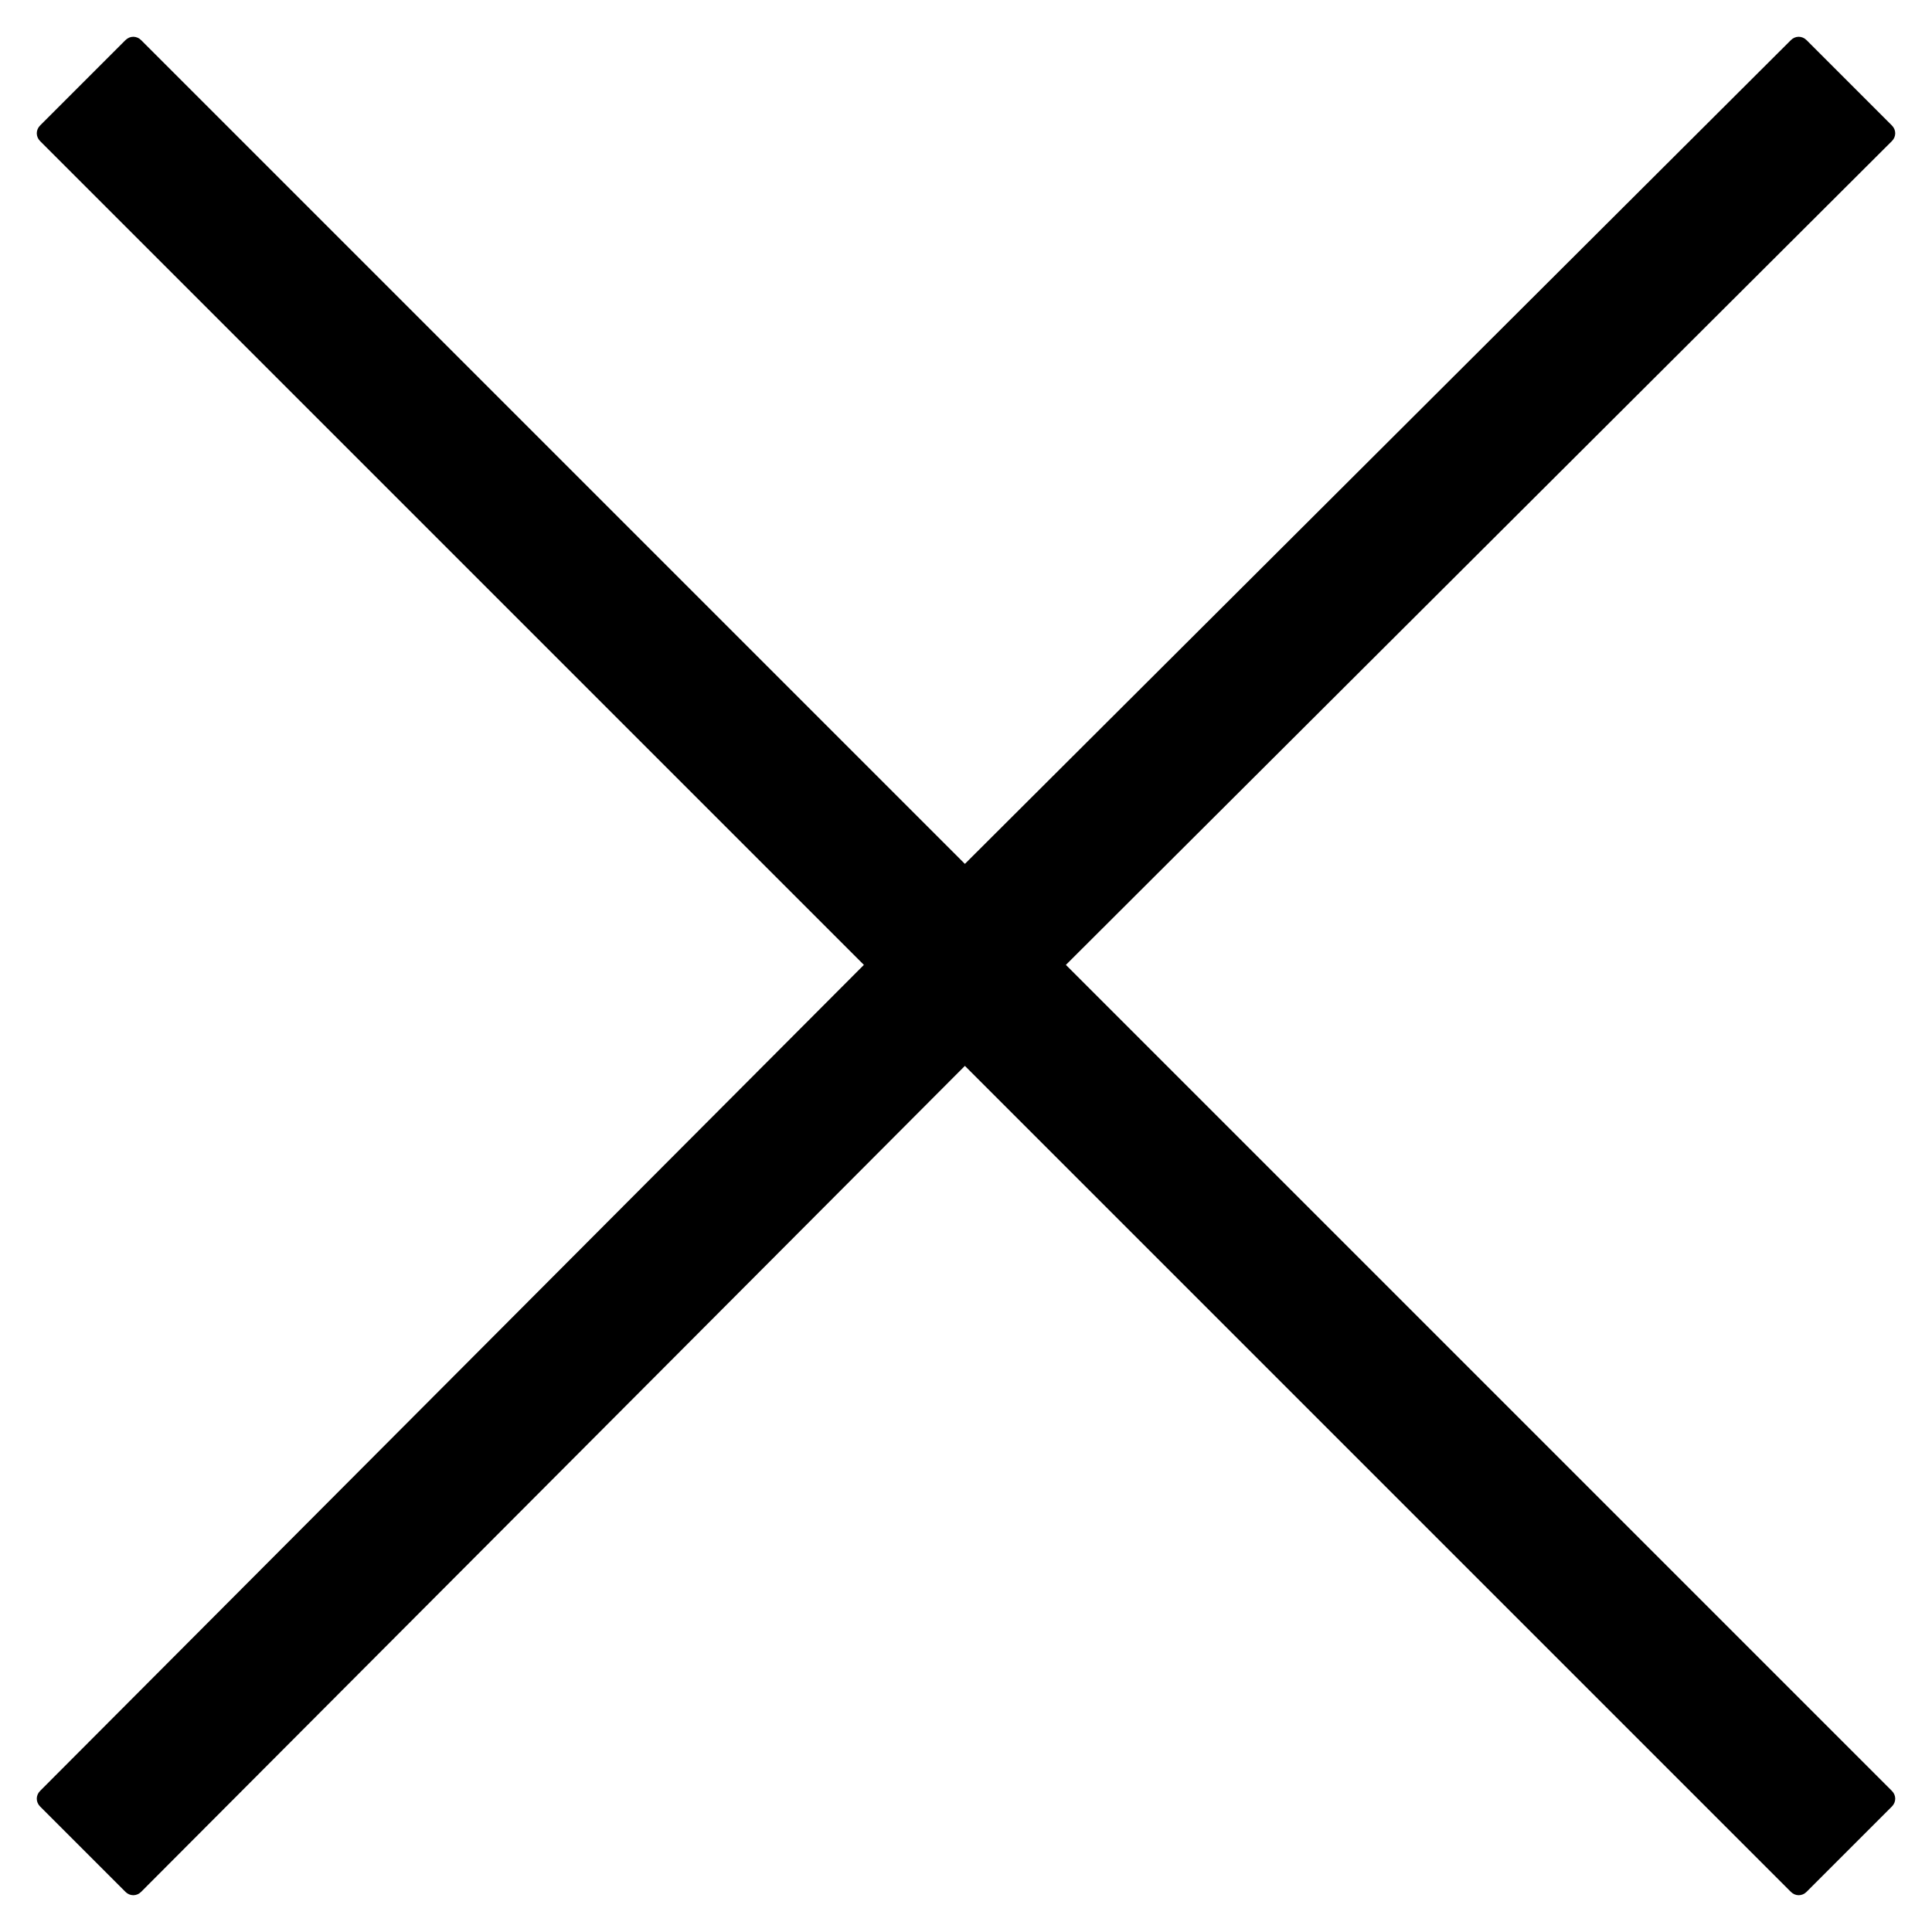 <?xml version="1.0" encoding="UTF-8"?>
<!-- Uploaded to: ICON Repo, www.svgrepo.com, Generator: ICON Repo Mixer Tools -->
<svg fill="#000000" width="800px" height="800px" version="1.1" viewBox="144 144 512 512" xmlns="http://www.w3.org/2000/svg">
 <path d="m154.64 177.24 22.602-22.602c1.191-1.191 2.973-1.191 4.164 0l218.3 218.3 218.89-218.3c1.191-1.191 2.973-1.191 4.164 0l22.602 22.602c1.191 1.191 1.191 2.973 0 4.164l-218.89 218.3 218.89 218.89c1.191 1.191 1.191 2.973 0 4.164l-22.602 22.602c-1.191 1.191-2.973 1.191-4.164 0l-218.89-218.89-218.3 218.89c-1.191 1.191-2.973 1.191-4.164 0l-22.602-22.602c-1.191-1.191-1.191-2.973 0-4.164l218.3-218.89-218.3-218.3c-1.191-1.191-1.191-2.973 0-4.164z" fill-rule="evenodd"/>
</svg>